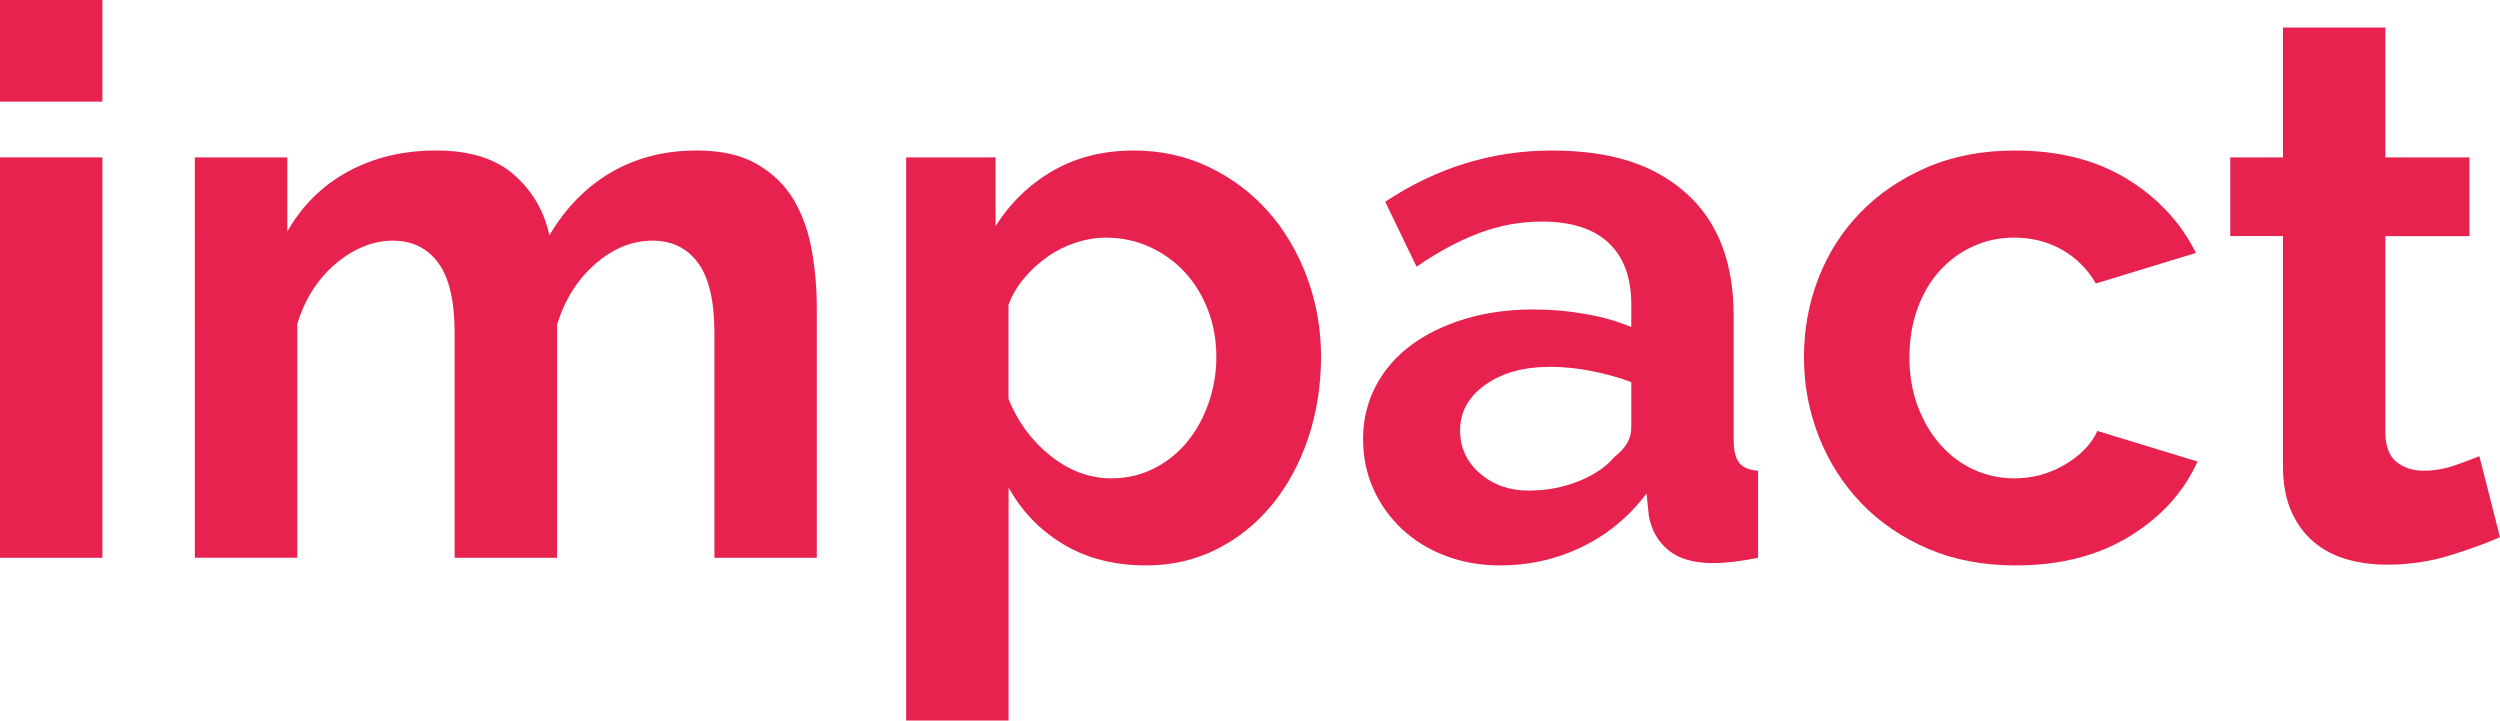 <?xml version="1.0" encoding="UTF-8"?><svg id="Layer_2" xmlns="http://www.w3.org/2000/svg" viewBox="0 0 801.05 230.87"><defs><style>.cls-1{fill:#e8224e;}</style></defs><g id="Layer_1-2"><path class="cls-1" d="m0,178.73h32.81V50.43H0v128.29ZM0,32.56h32.81V0H0v32.56Z"/><path class="cls-1" d="m261.71,178.72h-32.8v-71.98c0-10.28-1.76-17.79-5.26-22.53-3.51-4.73-8.38-7.1-14.57-7.1-6.53,0-12.64,2.49-18.35,7.47-5.72,4.98-9.79,11.47-12.25,19.47v74.67h-32.81v-71.98c0-10.28-1.75-17.79-5.26-22.53-3.51-4.73-8.36-7.1-14.56-7.1s-12.44,2.45-18.24,7.35c-5.79,4.89-9.92,11.34-12.36,19.34v74.92h-32.82V50.43h29.63v23.75c4.73-8.32,11.22-14.73,19.47-19.22,8.24-4.49,17.66-6.74,28.27-6.74s19.1,2.61,24.97,7.84c5.88,5.22,9.63,11.67,11.26,19.34,5.22-8.81,11.83-15.55,19.83-20.2,8-4.65,17.13-6.98,27.42-6.98,7.84,0,14.28,1.47,19.35,4.41,5.05,2.94,8.96,6.78,11.75,11.5,2.77,4.74,4.69,10.13,5.75,16.16,1.06,6.04,1.59,12.16,1.59,18.37v80.05Z"/><path class="cls-1" d="m367.23,181.17c-10.12,0-18.93-2.24-26.44-6.73-7.5-4.49-13.38-10.56-17.62-18.24v74.67h-32.81V50.43h28.65v22.04c4.73-7.51,10.85-13.42,18.35-17.75,7.5-4.32,16.16-6.49,25.95-6.49,8.65,0,16.65,1.76,23.99,5.26,7.34,3.51,13.67,8.25,18.97,14.2,5.31,5.96,9.46,12.98,12.49,21.06,3.01,8.08,4.53,16.62,4.53,25.58s-1.39,18.04-4.17,26.2c-2.78,8.16-6.65,15.26-11.63,21.3-4.98,6.04-10.89,10.77-17.74,14.2-6.86,3.43-14.37,5.14-22.53,5.14m-11.01-27.91c4.9,0,9.42-1.06,13.58-3.18,4.17-2.12,7.71-4.97,10.65-8.57,2.93-3.59,5.22-7.75,6.85-12.48,1.63-4.73,2.45-9.63,2.45-14.69,0-5.38-.91-10.4-2.7-15.05-1.8-4.65-4.28-8.69-7.46-12.12-3.19-3.42-6.95-6.12-11.27-8.08-4.33-1.96-9.02-2.94-14.08-2.94-3.1,0-6.28.53-9.54,1.59-3.27,1.07-6.28,2.57-9.06,4.53-2.78,1.96-5.27,4.25-7.47,6.86-2.2,2.61-3.88,5.47-5.02,8.57v30.11c2.94,7.34,7.43,13.42,13.46,18.24,6.04,4.82,12.57,7.23,19.59,7.23"/><path class="cls-1" d="m480.58,181.17c-6.2,0-11.99-1.02-17.37-3.06-5.39-2.04-10.04-4.9-13.96-8.57-3.92-3.67-6.98-7.96-9.19-12.85-2.2-4.9-3.31-10.29-3.31-16.16s1.35-11.62,4.04-16.77c2.7-5.15,6.45-9.51,11.27-13.1,4.81-3.59,10.57-6.4,17.26-8.45,6.69-2.04,14.04-3.05,22.04-3.05,5.71,0,11.29.49,16.76,1.47,5.47.97,10.32,2.36,14.57,4.16v-7.35c0-8.48-2.41-15.01-7.22-19.58-4.82-4.56-11.96-6.86-21.43-6.86-6.85,0-13.54,1.22-20.08,3.68-6.53,2.45-13.21,6.04-20.07,10.77l-10.04-20.81c16.49-10.93,34.28-16.41,53.37-16.41s32.77,4.53,42.97,13.59c10.2,9.06,15.31,22.16,15.31,39.29v39.91c0,3.43.61,5.88,1.82,7.34,1.23,1.47,3.22,2.3,6,2.45v27.91c-5.54,1.14-10.36,1.71-14.43,1.71-6.21,0-10.99-1.39-14.33-4.16-3.36-2.78-5.43-6.45-6.24-11.02l-.74-7.09c-5.71,7.51-12.65,13.21-20.8,17.14-8.17,3.92-16.9,5.88-26.2,5.88m9.3-23.99c5.55,0,10.81-.98,15.79-2.94,4.98-1.96,8.85-4.56,11.63-7.83,3.6-2.78,5.39-5.88,5.39-9.3v-14.69c-3.92-1.47-8.17-2.65-12.73-3.55-4.58-.89-8.98-1.34-13.23-1.34-8.48,0-15.42,1.92-20.81,5.76-5.39,3.83-8.08,8.69-8.08,14.56,0,5.55,2.11,10.15,6.36,13.83,4.24,3.67,9.46,5.51,15.67,5.51"/><path class="cls-1" d="m578.02,114.58c0-8.97,1.55-17.47,4.65-25.46,3.1-7.99,7.59-15.02,13.48-21.06,5.88-6.04,12.97-10.85,21.3-14.44,8.32-3.59,17.7-5.39,28.15-5.39,14.03,0,25.99,3.03,35.87,9.06,9.88,6.04,17.26,13.96,22.16,23.75l-32.07,9.79c-2.78-4.73-6.44-8.36-11.01-10.9-4.58-2.53-9.63-3.79-15.18-3.79-4.74,0-9.15.94-13.23,2.82-4.09,1.88-7.63,4.49-10.65,7.83-3.02,3.35-5.38,7.39-7.1,12.12-1.72,4.74-2.57,9.96-2.57,15.67s.9,10.94,2.69,15.67c1.79,4.74,4.2,8.81,7.23,12.24,3.01,3.43,6.57,6.09,10.65,7.96,4.08,1.88,8.4,2.82,12.98,2.82,5.87,0,11.29-1.47,16.28-4.41,4.98-2.94,8.44-6.52,10.4-10.77l32.07,9.79c-4.41,9.8-11.67,17.79-21.79,23.99-10.12,6.21-22.28,9.3-36.48,9.3-10.45,0-19.83-1.8-28.16-5.38-8.32-3.59-15.43-8.45-21.3-14.57-5.87-6.12-10.4-13.23-13.59-21.3-3.18-8.09-4.77-16.52-4.77-25.34"/><path class="cls-1" d="m801.05,172.11c-4.4,1.96-9.79,3.92-16.16,5.88-6.37,1.96-13.06,2.94-20.08,2.94-4.57,0-8.86-.58-12.85-1.72-4-1.14-7.51-2.98-10.53-5.51-3.01-2.53-5.43-5.79-7.22-9.79-1.8-4-2.7-8.85-2.7-14.57v-73.69h-16.89v-25.22h16.89V8.82h32.81v41.62h26.93v25.22h-26.93v62.67c0,4.57,1.18,7.8,3.55,9.67,2.37,1.88,5.26,2.82,8.69,2.82s6.77-.57,10.04-1.72c3.26-1.14,5.88-2.12,7.83-2.94l6.61,25.95Z"/></g></svg>